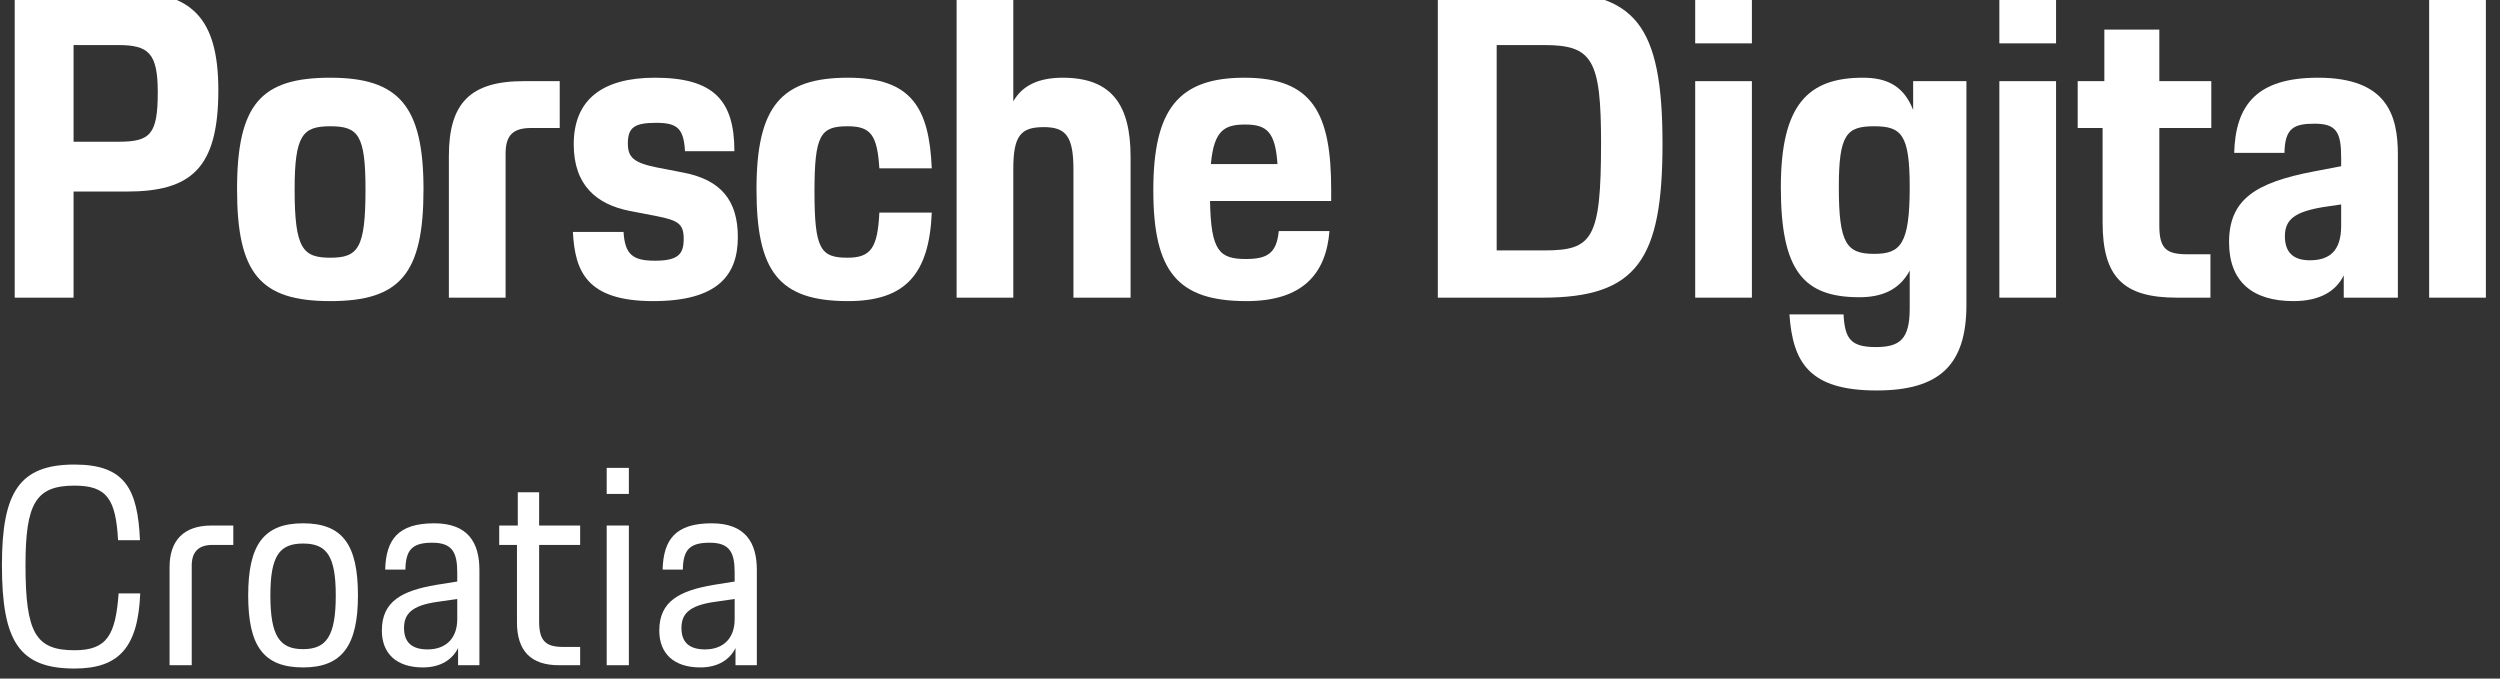 <svg width="140" height="38" viewBox="0 0 140 38" fill="none" xmlns="http://www.w3.org/2000/svg">
<rect x="0" y="0" width="140" height="38" fill="#333333" stroke="none"/>
<g clip-path="url(#clip0_6301_30068)">
<path d="M0.824 16.669H4.12V10.727H7.079C10.663 10.727 12.227 9.476 12.227 5.05C12.227 0.984 10.711 -0.459 7.127 -0.459H0.824V16.669ZM6.622 2.524C8.33 2.524 8.835 2.981 8.835 5.17C8.835 7.552 8.402 7.937 6.622 7.937H4.12V2.524H6.622Z" fill="white"/>
<path d="M18.495 16.862C22.417 16.862 23.716 15.322 23.716 10.607C23.716 5.94 22.345 4.352 18.495 4.352C14.646 4.352 13.275 5.796 13.275 10.607C13.275 15.322 14.574 16.862 18.495 16.862ZM18.495 14.432C16.956 14.432 16.499 13.927 16.499 10.607C16.499 7.552 16.956 7.071 18.495 7.071C20.059 7.071 20.468 7.552 20.468 10.607C20.468 13.903 20.059 14.432 18.495 14.432Z" fill="white"/>
<path d="M25.137 16.669H28.313V8.61C28.313 7.576 28.722 7.167 29.756 7.167H31.344V4.545H29.323C26.34 4.545 25.137 5.772 25.137 8.731V16.669Z" fill="white"/>
<path d="M32.081 12.989C32.201 15.178 32.827 16.862 36.579 16.862C40.212 16.862 41.319 15.394 41.319 13.277C41.319 11.232 40.38 10.078 38.287 9.669L36.796 9.38C35.473 9.116 35.16 8.803 35.16 8.033C35.16 7.143 35.521 6.878 36.748 6.878C37.927 6.878 38.287 7.191 38.36 8.466H41.126C41.126 5.603 39.947 4.352 36.676 4.352C33.765 4.352 32.129 5.555 32.129 8.081C32.129 10.39 33.428 11.449 35.256 11.81L36.748 12.098C37.975 12.339 38.287 12.532 38.287 13.373C38.287 14.216 37.999 14.6 36.676 14.6C35.449 14.6 34.992 14.264 34.919 12.989H32.081Z" fill="white"/>
<path d="M47.488 16.862C50.687 16.862 52.035 15.37 52.179 11.906H49.244C49.148 13.855 48.787 14.432 47.464 14.432C45.948 14.432 45.611 13.951 45.611 10.727C45.611 7.552 45.948 7.071 47.464 7.071C48.763 7.071 49.124 7.552 49.244 9.428H52.179C52.035 6.012 51.024 4.352 47.488 4.352C43.735 4.352 42.364 5.964 42.364 10.607C42.364 15.178 43.591 16.862 47.488 16.862Z" fill="white"/>
<path d="M53.57 16.669H56.745V9.452C56.745 7.576 57.178 7.119 58.453 7.119C59.704 7.119 60.113 7.648 60.113 9.5V16.669H63.313V8.803C63.313 5.892 62.278 4.352 59.512 4.352C58.165 4.352 57.251 4.785 56.745 5.675V-0.459H53.57V16.669Z" fill="white"/>
<path d="M69.807 16.862C72.934 16.862 74.257 15.346 74.45 12.941H71.611C71.491 14.167 70.986 14.504 69.783 14.504C68.291 14.504 67.81 14.071 67.762 11.257H74.546V10.631C74.546 6.373 73.535 4.352 69.686 4.352C65.982 4.352 64.586 6.132 64.586 10.655C64.586 15.202 65.934 16.862 69.807 16.862ZM69.735 6.974C70.937 6.974 71.418 7.383 71.539 9.188H67.81C67.978 7.287 68.58 6.974 69.735 6.974Z" fill="white"/>
<path d="M80.518 16.669H86.388C91.68 16.669 93.1 14.528 93.1 8.057C93.1 1.345 91.56 -0.459 86.484 -0.459H80.518V16.669ZM86.484 2.524C89.178 2.524 89.659 3.342 89.659 8.009C89.659 13.398 89.178 14.023 86.484 14.023H83.814V2.524H86.484Z" fill="white"/>
<path d="M94.931 2.428H98.106V-0.459H94.931V2.428ZM94.931 16.669H98.106V4.545H94.931V16.669Z" fill="white"/>
<path d="M100.208 17.608C100.4 20.302 101.314 21.866 105.091 21.866C108.579 21.866 110.119 20.47 110.119 17.078V4.545H107.136V6.157C106.583 4.737 105.572 4.352 104.321 4.352C101.242 4.352 99.727 5.868 99.727 10.487C99.727 15.178 101.002 16.645 104.129 16.645C105.308 16.645 106.342 16.284 106.944 15.154V17.271C106.944 19.003 106.39 19.436 105.043 19.436C103.624 19.436 103.311 18.955 103.239 17.608H100.208ZM104.947 14.216C103.407 14.216 102.974 13.638 102.974 10.487C102.974 7.528 103.407 7.071 104.947 7.071C106.486 7.071 106.944 7.528 106.944 10.487C106.944 13.71 106.414 14.216 104.947 14.216Z" fill="white"/>
<path d="M111.964 2.428H115.139V-0.459H111.964V2.428ZM111.964 16.669H115.139V4.545H111.964V16.669Z" fill="white"/>
<path d="M116.351 7.167H117.746V12.46C117.746 15.539 118.925 16.669 121.908 16.669H123.785V14.24H122.51C121.331 14.24 120.922 13.951 120.922 12.628V7.167H123.833V4.545H120.922V1.658H117.843V4.545H116.351V7.167Z" fill="white"/>
<path d="M124.827 13.566C124.827 15.779 126.15 16.862 128.435 16.862C129.975 16.862 130.841 16.26 131.25 15.418V16.669H134.281V8.658C134.281 6.421 133.655 4.352 129.806 4.352C126.39 4.352 125.188 5.868 125.115 8.562H127.93C127.954 7.191 128.435 6.926 129.614 6.926C130.841 6.926 131.105 7.407 131.105 8.827V9.308L129.59 9.597C126.318 10.222 124.827 11.16 124.827 13.566ZM131.105 12.652C131.105 14.071 130.432 14.576 129.349 14.576C128.411 14.576 127.954 14.119 127.954 13.229C127.954 12.291 128.507 11.858 130.119 11.593L131.105 11.449V12.652Z" fill="white"/>
<path d="M136.033 16.669H139.209V-0.459H136.033V16.669Z" fill="white"/>
<path d="M4.175 37.438C6.658 37.438 7.729 36.259 7.853 33.232H6.643C6.472 35.545 6.006 36.414 4.175 36.414C2.002 36.414 1.428 35.452 1.428 31.649C1.428 28.188 2.002 27.195 4.175 27.195C5.991 27.195 6.487 27.955 6.611 30.252H7.838C7.713 27.381 6.999 26.015 4.175 26.015C1.086 26.015 0.108 27.552 0.108 31.649C0.108 35.917 1.071 37.438 4.175 37.438Z" fill="white"/>
<path d="M9.496 37.252H10.737V31.665C10.737 30.904 11.125 30.516 11.886 30.516H13.065V29.43H11.839C10.287 29.43 9.496 30.268 9.496 31.758V37.252Z" fill="white"/>
<path d="M16.972 37.376C19.16 37.376 20.045 36.15 20.045 33.341C20.045 30.531 19.207 29.305 16.972 29.305C14.753 29.305 13.899 30.531 13.899 33.341C13.899 36.15 14.737 37.376 16.972 37.376ZM16.972 36.352C15.653 36.352 15.141 35.607 15.141 33.341C15.141 31.121 15.653 30.438 16.972 30.438C18.291 30.438 18.803 31.121 18.803 33.341C18.803 35.607 18.291 36.352 16.972 36.352Z" fill="white"/>
<path d="M21.384 35.312C21.384 36.6 22.207 37.376 23.681 37.376C24.721 37.376 25.357 36.895 25.652 36.289V37.252H26.847V31.913C26.847 30.376 26.195 29.305 24.317 29.305C22.284 29.305 21.617 30.221 21.57 31.897H22.703C22.719 30.764 23.107 30.392 24.209 30.392C25.342 30.392 25.606 30.951 25.606 32.068V32.565L24.442 32.751C22.517 33.077 21.384 33.666 21.384 35.312ZM25.606 34.675C25.606 35.731 24.985 36.367 23.945 36.367C23.06 36.367 22.626 35.964 22.626 35.172C22.626 34.396 23.029 33.899 24.535 33.698L25.606 33.542V34.675Z" fill="white"/>
<path d="M27.956 30.516H28.95V34.846C28.95 36.445 29.726 37.252 31.293 37.252H32.488V36.227H31.511C30.533 36.227 30.191 35.855 30.191 34.8V30.516H32.488V29.43H30.191V27.567H28.996V29.43H27.956V30.516Z" fill="white"/>
<path d="M33.975 27.66H35.217V26.201H33.975V27.66ZM33.975 37.252H35.217V29.429H33.975V37.252Z" fill="white"/>
<path d="M36.92 35.312C36.92 36.6 37.742 37.376 39.217 37.376C40.257 37.376 40.893 36.895 41.188 36.289V37.252H42.383V31.913C42.383 30.376 41.731 29.305 39.853 29.305C37.82 29.305 37.153 30.221 37.106 31.897H38.239C38.254 30.764 38.642 30.392 39.744 30.392C40.877 30.392 41.141 30.951 41.141 32.068V32.565L39.977 32.751C38.053 33.077 36.92 33.666 36.92 35.312ZM41.141 34.675C41.141 35.731 40.52 36.367 39.48 36.367C38.596 36.367 38.161 35.964 38.161 35.172C38.161 34.396 38.565 33.899 40.07 33.698L41.141 33.542V34.675Z" fill="white"/>
</g>
<defs>
<clipPath id="clip0_6301_30068">
<rect width="139.333" height="38" fill="white"/>
</clipPath>
</defs>
</svg>
